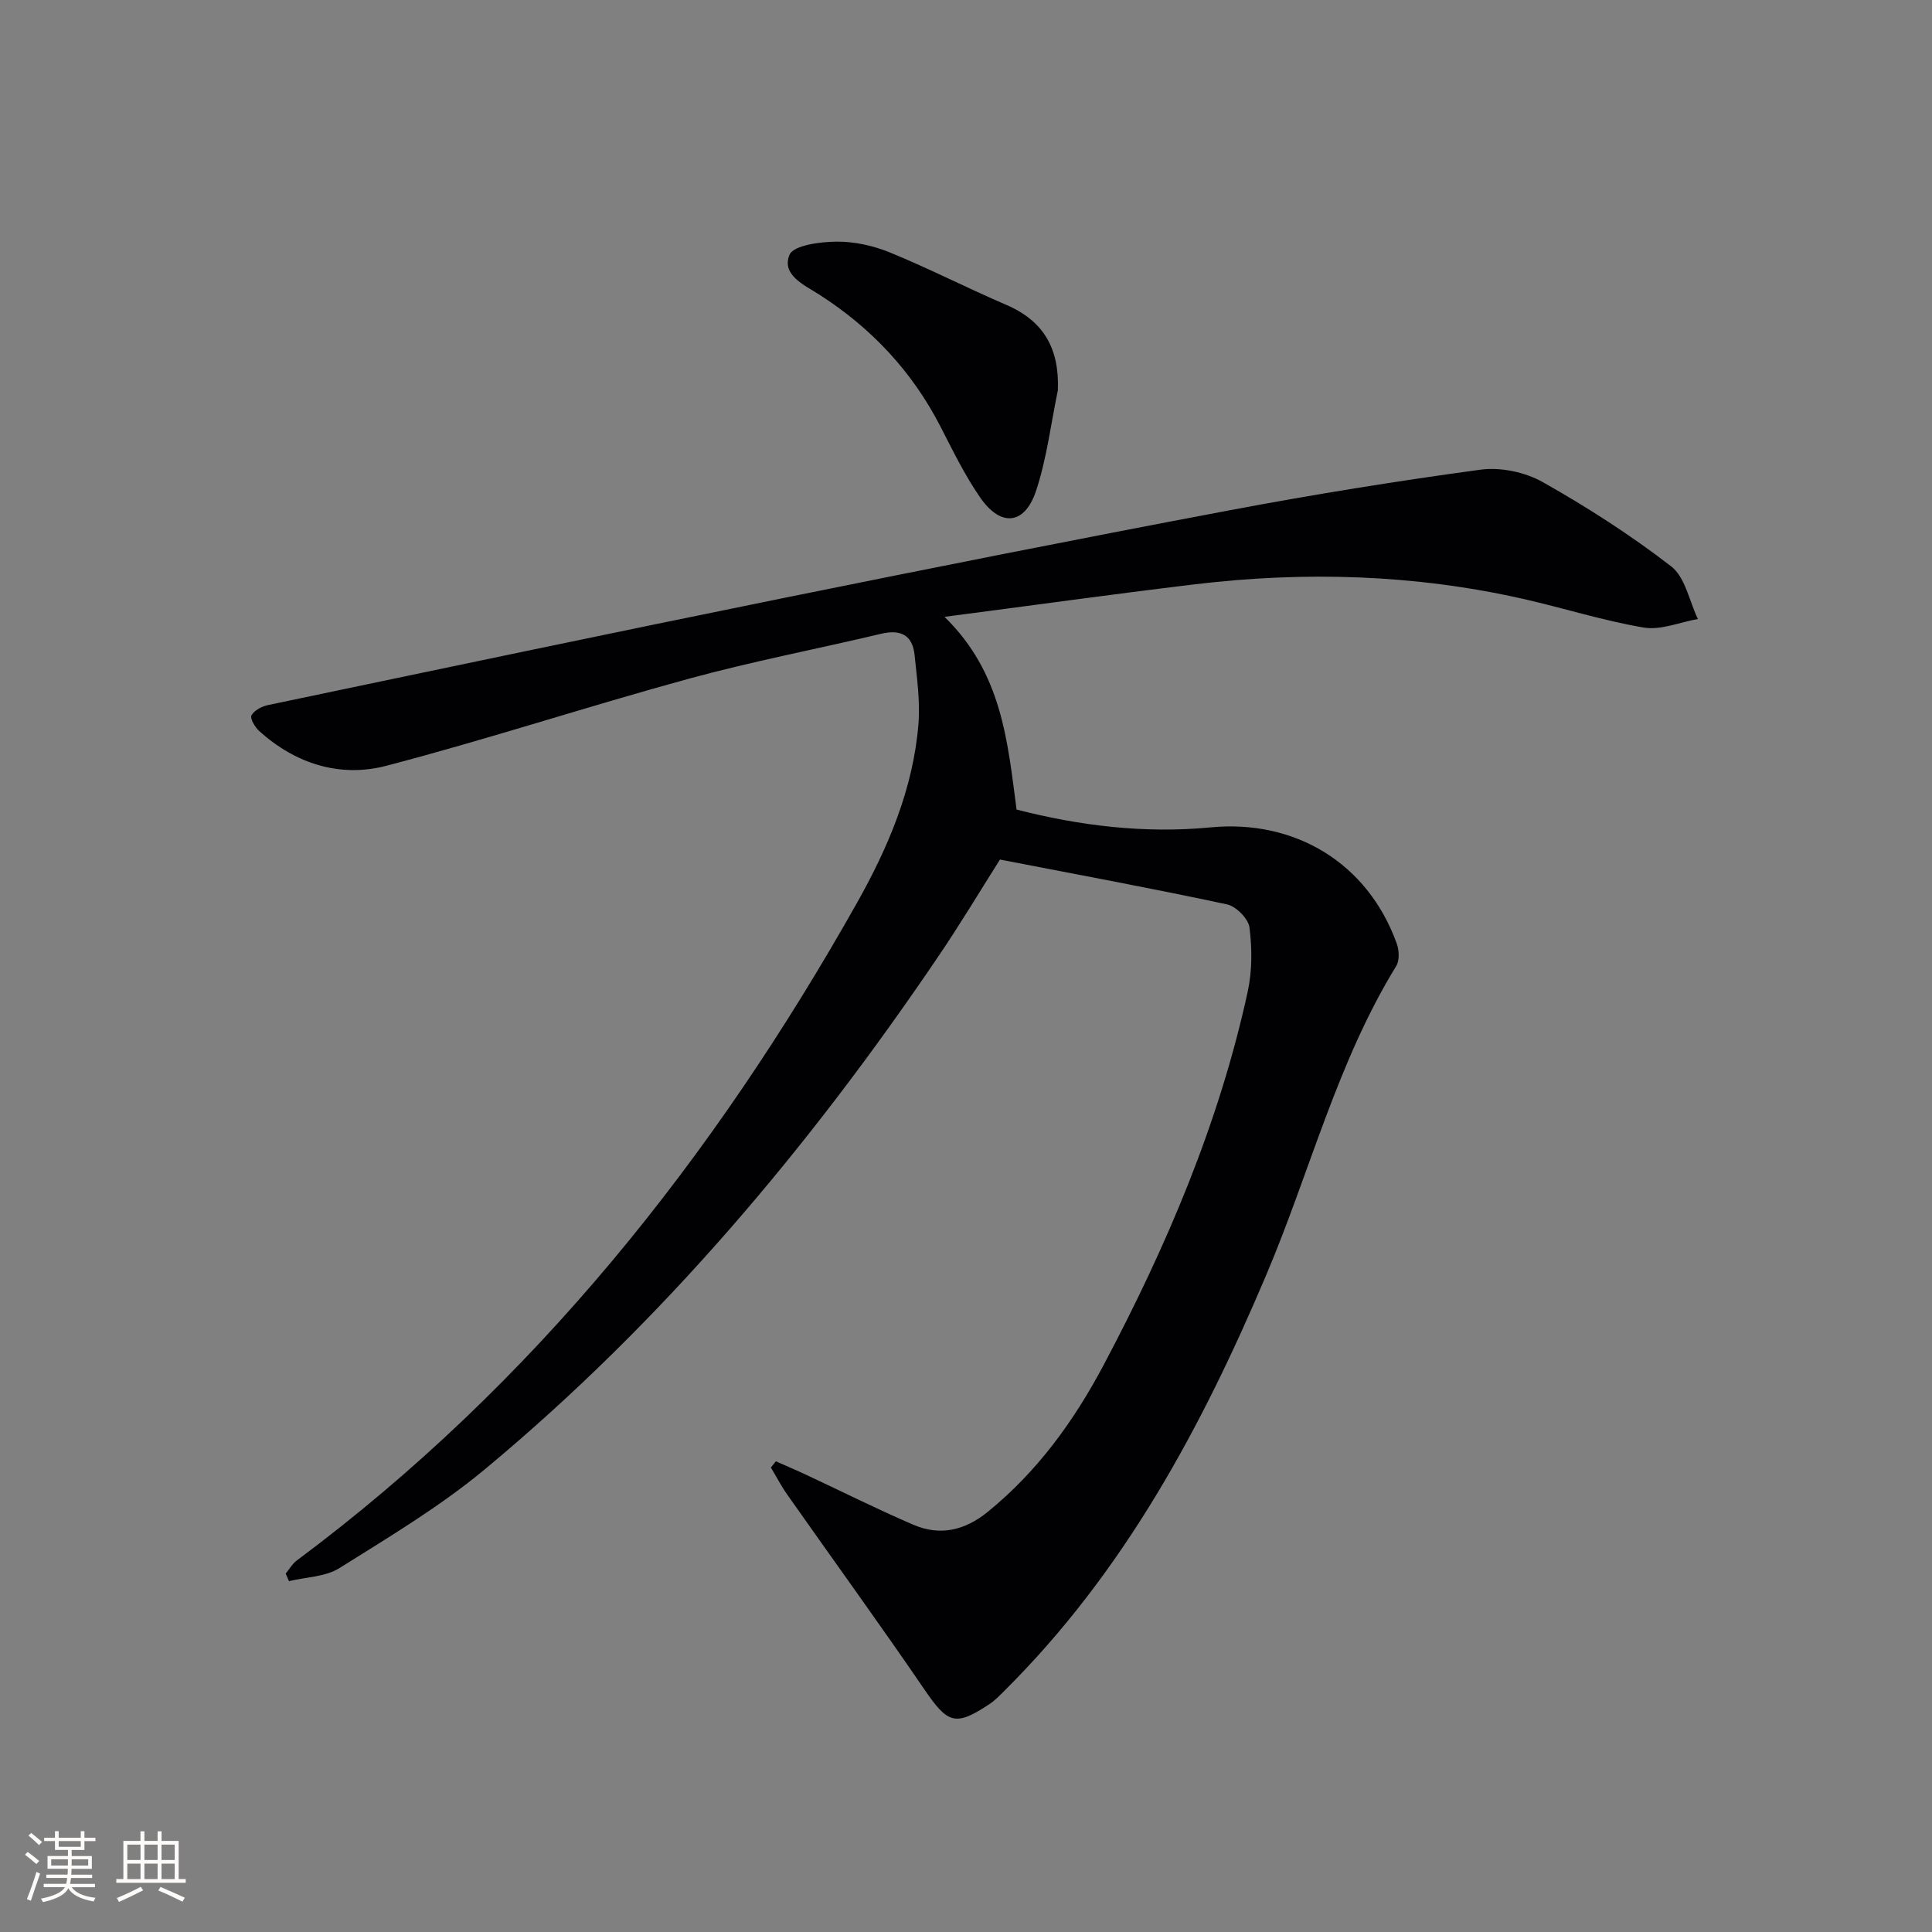 <svg enable-background="new 0 0 400 400" viewBox="0 0 400 400" xmlns="http://www.w3.org/2000/svg"><rect x="0" y="0" width="400" height="400" fill="#808080" stroke="none"/><path d="m160.64 302.55c2.13.95 4.29 1.86 6.4 2.85 7.36 3.44 14.62 7.09 22.08 10.29 5.51 2.37 10.64 1.17 15.35-2.65 10.27-8.33 17.85-18.8 23.98-30.34 13.05-24.6 23.93-50.08 29.88-77.41.93-4.27.91-8.92.36-13.27-.23-1.82-2.78-4.38-4.66-4.78-15.37-3.29-30.83-6.15-47-9.28-3.84 6.06-8.09 13.16-12.72 20-26.73 39.47-57.19 75.73-93.96 106.27-9.29 7.71-19.81 13.99-30.08 20.43-2.9 1.82-6.93 1.85-10.44 2.7-.23-.52-.45-1.05-.68-1.57.76-.91 1.37-2.02 2.3-2.71 49.06-36.53 86.21-83.26 115.99-136.17 6.44-11.44 11.63-23.63 12.71-36.98.38-4.71-.31-9.54-.79-14.28-.42-4.17-2.88-5.4-6.95-4.43-13.24 3.15-26.63 5.7-39.75 9.29-20.96 5.73-41.63 12.53-62.64 18.03-9.59 2.51-18.79-.37-26.35-7.18-.88-.79-1.95-2.63-1.61-3.25.58-1.04 2.14-1.86 3.42-2.13 35.56-7.45 71.12-14.94 106.72-22.16 30.71-6.23 61.46-12.34 92.26-18.15 17.28-3.26 34.66-6.07 52.08-8.43 4.15-.56 9.22.51 12.88 2.58 9.22 5.2 18.21 10.98 26.58 17.44 2.91 2.25 3.75 7.19 5.53 10.9-3.75.66-7.67 2.36-11.2 1.77-8.47-1.43-16.72-4.08-25.12-5.97-22.43-5.05-45.1-5.71-67.86-2.98-16.9 2.03-33.77 4.38-51.8 6.73 11.9 11.62 13.04 25.66 14.92 39.9 13.1 3.37 26.58 5 40.17 3.69 17.42-1.68 32.53 7.32 38.55 24.08.49 1.37.59 3.46-.11 4.61-12.21 19.89-17.85 42.54-26.83 63.77-13.45 31.79-29.58 61.78-54.37 86.37-.94.93-1.87 1.91-2.96 2.64-7.13 4.75-8.68 4.12-13.53-2.98-9.27-13.57-18.93-26.88-28.38-40.32-1.26-1.79-2.28-3.76-3.41-5.64.33-.42.68-.85 1.04-1.28z" fill="#010104"/><path d="m219.02 80.81c-1.45 6.95-2.29 14.1-4.51 20.79-2.34 7.08-7.29 7.58-11.55 1.44-3.2-4.62-5.69-9.75-8.27-14.77-5.86-11.38-14.25-20.33-25.01-27.24-3.07-1.97-7.95-4.09-6.22-8.27.82-1.98 6.32-2.7 9.71-2.73 3.7-.04 7.64.83 11.1 2.25 8.13 3.33 15.97 7.36 24.05 10.83 7.88 3.38 11.03 9.18 10.7 17.7z" fill="#010104"/><g fill="#fcfbfa"><path d="m5.17 384 .55-.58c.85.61 1.65 1.24 2.4 1.87l-.59.64c-.83-.73-1.62-1.38-2.36-1.93m1.22 9.53-.82-.34c.71-1.76 1.37-3.64 1.98-5.63.24.13.5.25.76.36-.6 1.67-1.24 3.54-1.92 5.61m-.5-13.5.57-.54c.56.44 1.31 1.06 2.26 1.87l-.64.64c-.68-.66-1.41-1.32-2.19-1.97m3.25.46h2.24v-1.36h.77v1.36h4.57v-1.36h.76v1.36h2.28v.69h-2.28v1.84h-2.64v1.26h4.18v2.64h-4.21c0 .45-.02.86-.05 1.21h4.32v.69h-4.38c-.04.34-.1.75-.19 1.22h5.15v.69h-4.82c.87 1.19 2.51 1.92 4.93 2.19-.17.31-.3.57-.37.76-2.77-.49-4.52-1.41-5.26-2.76-.56 1.26-2.3 2.23-5.24 2.9-.12-.25-.26-.48-.43-.72 2.73-.55 4.38-1.34 4.96-2.38h-4.38v-.69h4.65c.1-.38.17-.79.21-1.22h-4.32v-.69h4.4c.03-.34.05-.75.05-1.21h-4.2v-2.64h4.23v-1.26h-2.69v-1.84h-2.24zm1.46 4.46v1.29h3.45c.01-.4.02-.57.01-.53v-.32-.45h-3.46zm1.55-2.59h4.57v-1.19h-4.57zm6.11 2.59h-3.42v.77c-.01.19-.01.37-.02.53h3.44z"/><path d="m32.63 379.16h.82v1.98h3.54v7.89h1.46v.78h-14.37v-.78h1.46v-7.89h3.54v-1.98h.82v1.98h2.73zm-3.49 11.48.5.73c-1.61.82-3.28 1.63-5 2.41-.13-.27-.28-.55-.44-.82 1.75-.72 3.4-1.49 4.94-2.32m-2.78-5.55h2.73v-3.18h-2.73zm0 3.95h2.73v-3.2h-2.73zm3.54-3.95h2.73v-3.18h-2.73zm0 3.95h2.73v-3.2h-2.73zm7.89 4.68c-1.84-.92-3.51-1.7-5.02-2.32l.45-.73c1.89.8 3.57 1.55 5.04 2.23zm-1.62-11.81h-2.73v3.18h2.73zm-2.73 7.13h2.73v-3.2h-2.73z"/></g></svg>